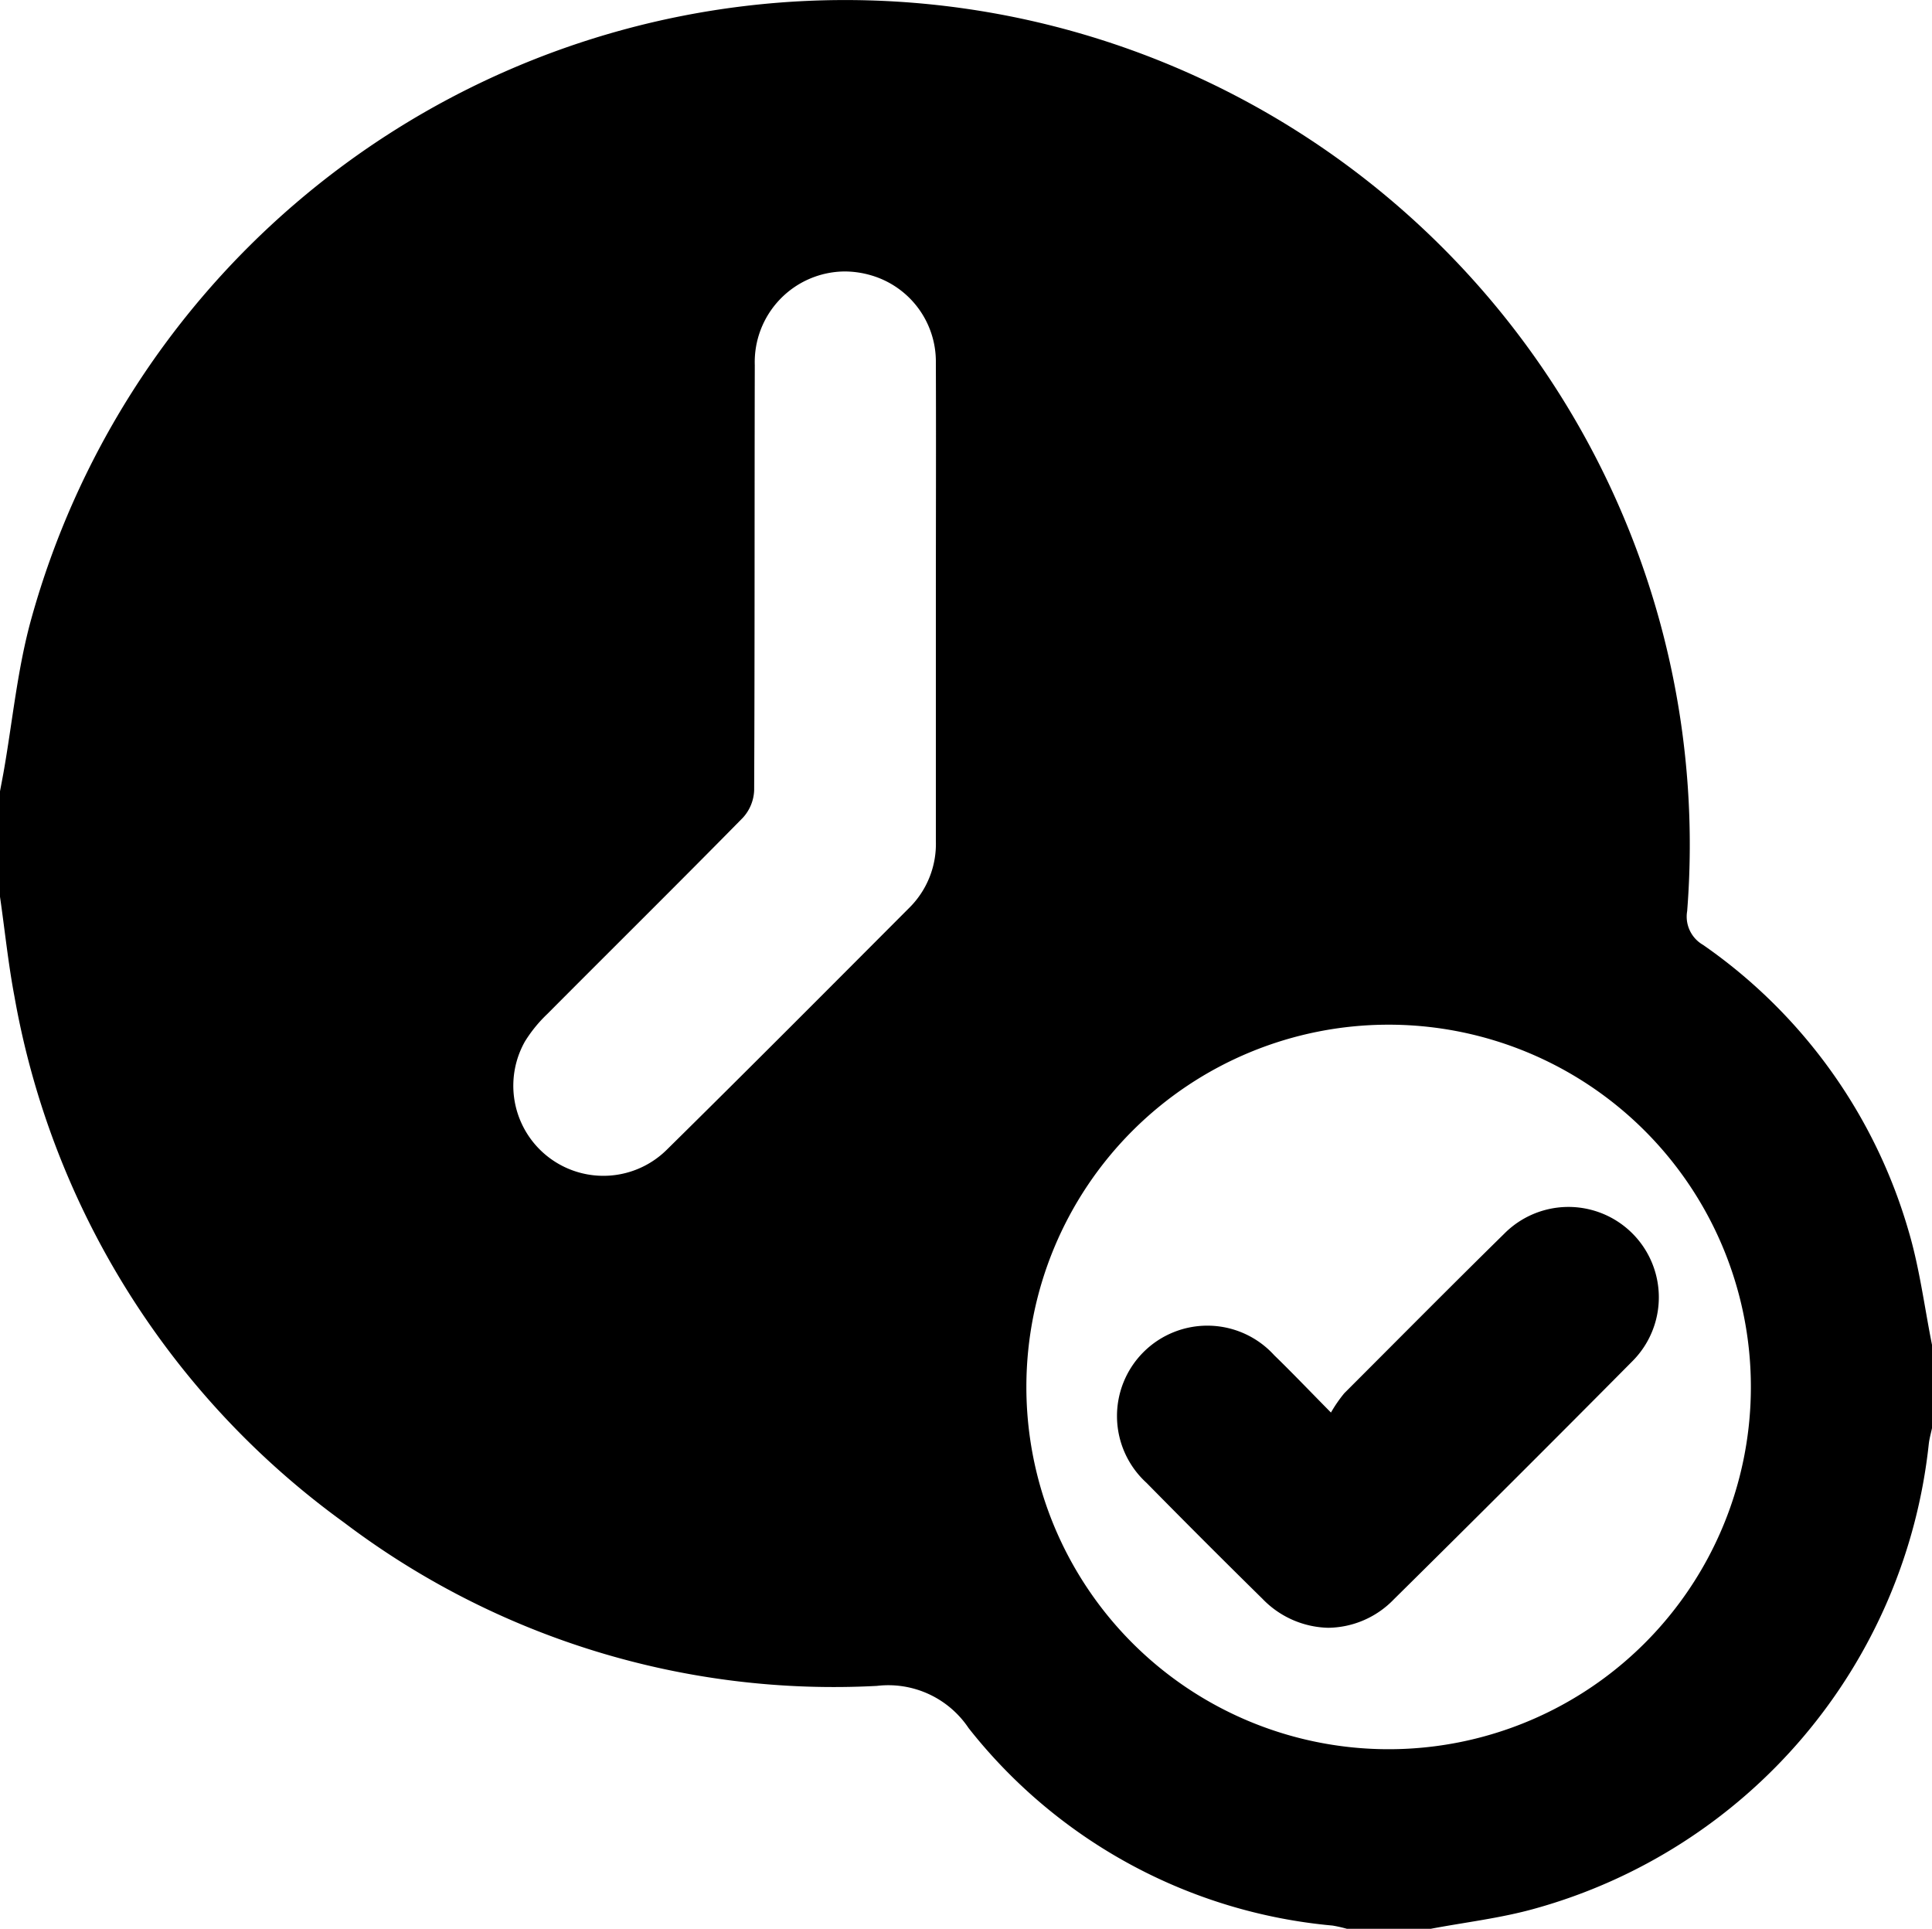 <svg xmlns="http://www.w3.org/2000/svg" width="40" height="39.932" viewBox="0 0 40 39.932">
  <path id="time" d="M27.89,39.933a2.849,2.849,0,0,0-.3-.068,10.836,10.836,0,0,1-7.535-4.087,2,2,0,0,0-1.9-.875A16.8,16.8,0,0,1,7.122,31.52,17.108,17.108,0,0,1,.3,20.635c-.13-.684-.2-1.379-.3-2.069V16.382c.023-.124.047-.248.07-.373.19-1.072.29-2.169.582-3.212a17.487,17.487,0,0,1,34.279,6.065.675.675,0,0,0,.329.7,10.89,10.89,0,0,1,4.258,5.933c.226.765.326,1.567.483,2.352v1.715c-.023.112-.056.223-.068.335a11.221,11.221,0,0,1-8.149,9.615c-.71.2-1.448.284-2.174.422ZM21.25,28.7a7.5,7.5,0,1,0,7.5-7.486A7.5,7.5,0,0,0,21.25,28.7ZM15.627,7.556c-.007,2.936,0,5.871-.013,8.807a.892.892,0,0,1-.234.567c-1.34,1.363-2.7,2.707-4.047,4.061a2.864,2.864,0,0,0-.465.571A1.865,1.865,0,0,0,13.808,23.8c1.685-1.661,3.354-3.338,5.025-5.013a1.861,1.861,0,0,0,.543-1.375q0-2.454,0-4.91c0-1.662.006-3.325,0-4.988A1.861,1.861,0,0,0,18.035,5.7a1.963,1.963,0,0,0-.551-.08A1.876,1.876,0,0,0,15.627,7.556ZM26.138,33.1q-1.209-1.189-2.4-2.4a1.871,1.871,0,1,1,2.644-2.642c.364.353.714.72,1.174,1.186a2.893,2.893,0,0,1,.276-.4c1.1-1.1,2.2-2.211,3.314-3.305A1.868,1.868,0,1,1,33.8,28.178q-2.457,2.478-4.942,4.933A1.916,1.916,0,0,1,27.5,33.7,1.949,1.949,0,0,1,26.138,33.1Z" transform="translate(0 0)"/>
</svg>
